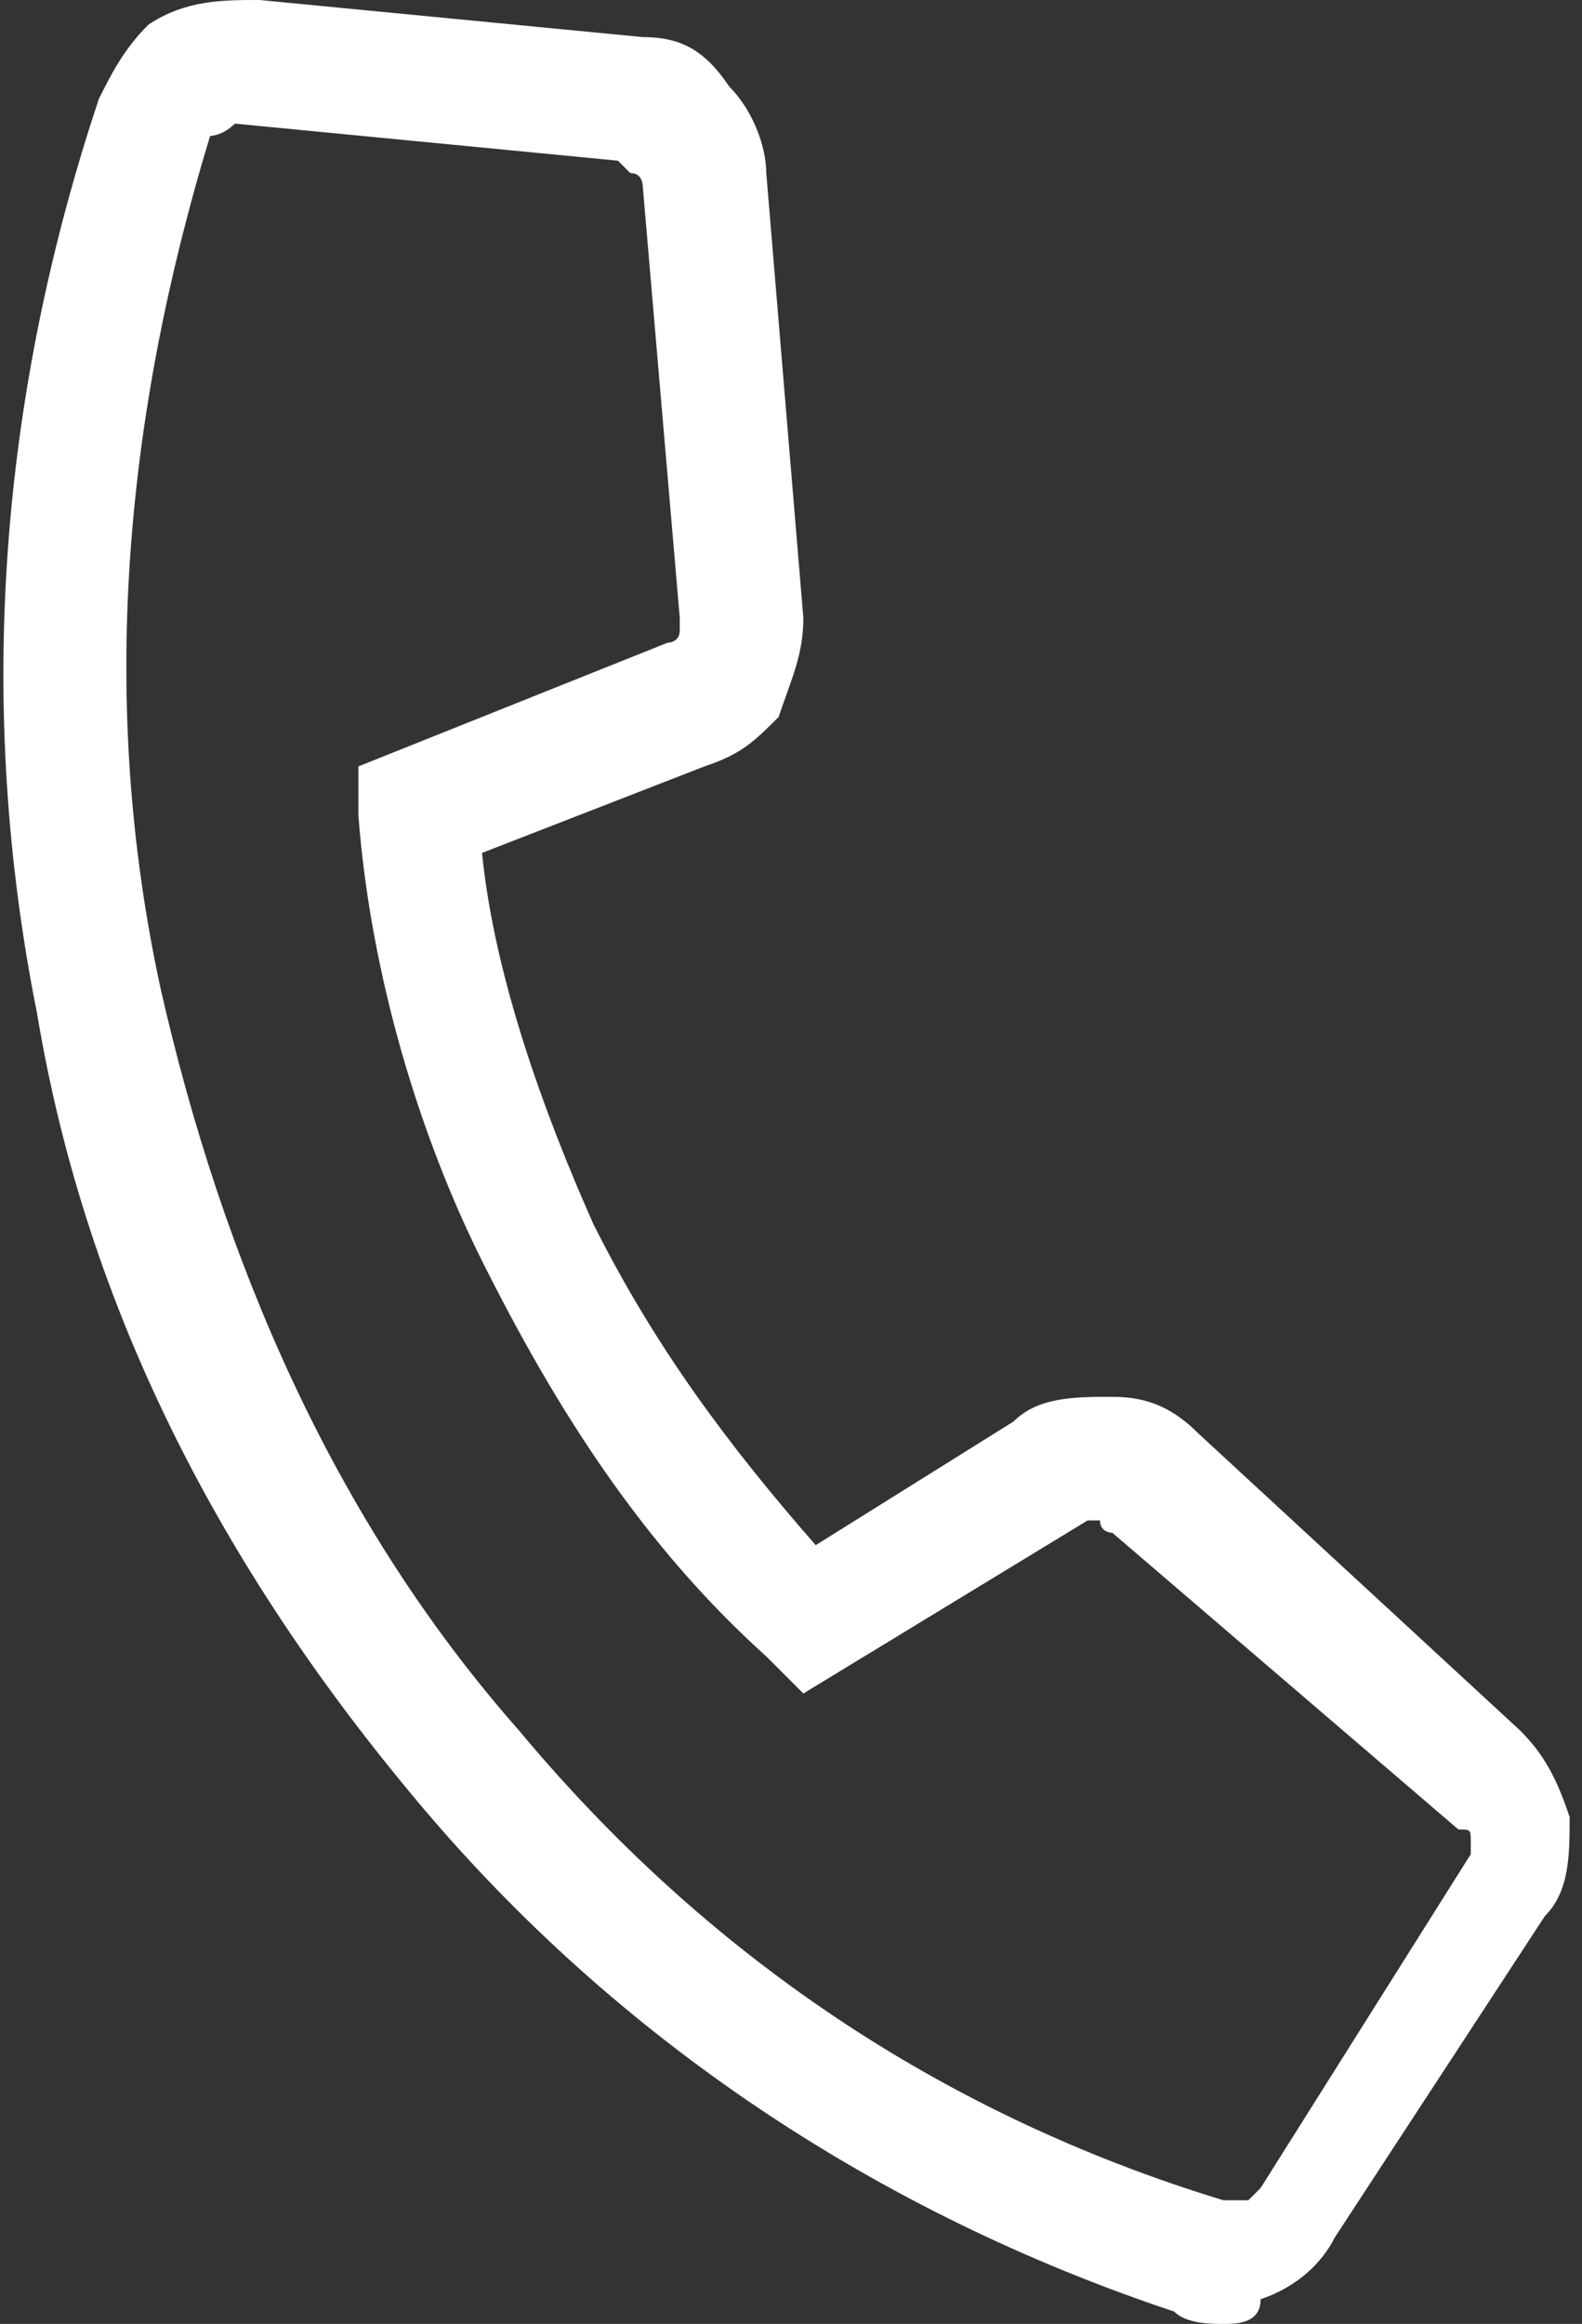 <svg enable-background="new 0 0 12.8 18.8" height="18.8" viewBox="0 0 12.8 18.8" width="12.8" xmlns="http://www.w3.org/2000/svg"><rect x="0" y="0" width="12.8" height="18.8" fill="#333333" stroke="none"/><path d="m9.9 18.8c-.1 0-.3 0-.4-.1-2.4-.8-4.5-2.2-6.1-4.1s-2.7-4-3.1-6.4c-.5-2.5-.3-5 .5-7.4.1-.2.2-.4.4-.6.3-.2.6-.2.9-.2l3.1.3c.3 0 .5.1.7.4.2.2.3.5.3.7l.3 3.6c0 .3-.1.5-.2.8-.2.2-.3.3-.6.4l-1.8.7c.1 1 .5 2.1.9 3 .5 1 1.1 1.8 1.8 2.6l1.6-1c.2-.2.5-.2.8-.2s.5.1.7.3l2.6 2.4c.2.2.3.4.4.7 0 .3 0 .6-.2.8l-1.7 2.6c-.1.2-.3.4-.6.5 0 .2-.2.2-.3.2zm-8-17.8c-.1 0-.1 0 0 0-.1.1-.2.1-.2.1-.7 2.3-.9 4.6-.4 6.9.5 2.2 1.4 4.3 2.9 6 1.5 1.8 3.4 3.1 5.7 3.8h.2l.1-.1 1.7-2.7v-.1c0-.1 0-.1-.1-.1l-2.8-2.4s-.1 0-.1-.1h-.1l-2.3 1.4-.3-.3c-1-.9-1.7-2-2.3-3.2-.5-1-.9-2.3-1-3.6v-.4l2.5-1s.1 0 .1-.1v-.1l-.3-3.5s0-.1-.1-.1c0 0-.1-.1-.1-.1z" fill="#fff"/></svg>